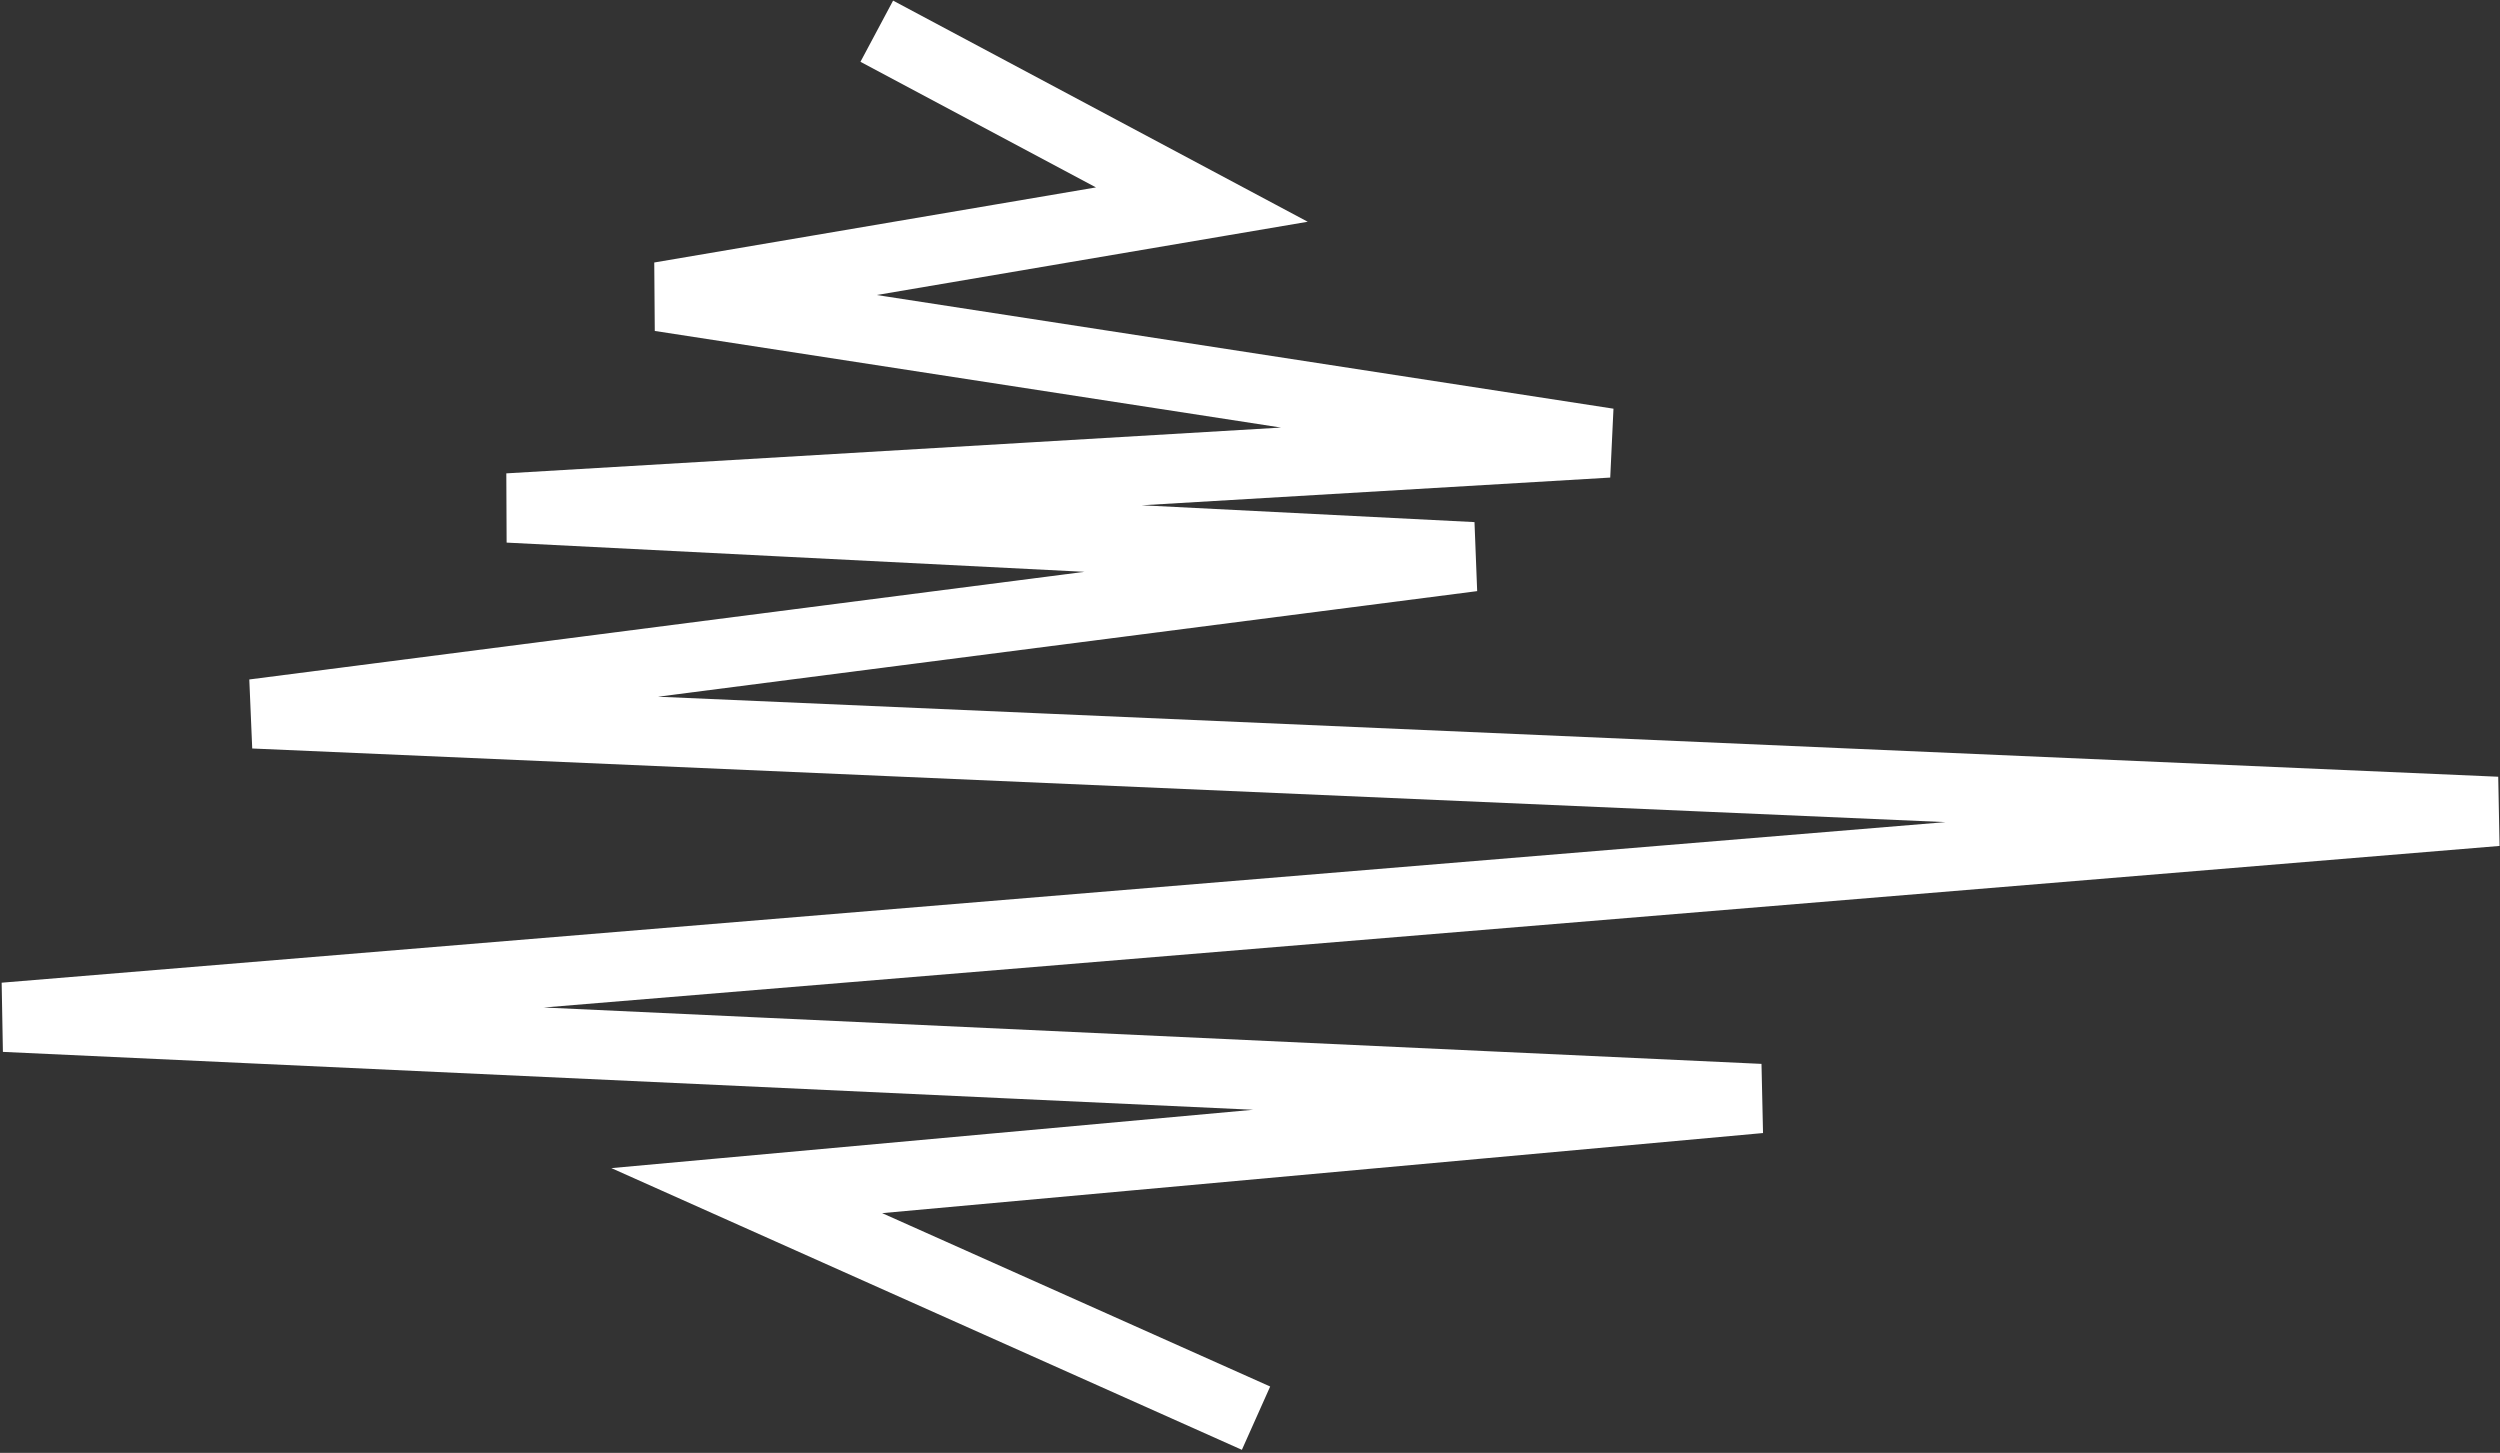 <?xml version="1.0" encoding="UTF-8"?> <svg xmlns="http://www.w3.org/2000/svg" width="721" height="419" viewBox="0 0 721 419" fill="none"><rect x="0" y="0" width="721" height="419" fill="#333333" stroke="none"/><path d="M252.863 9L346.613 59L190.363 85.562L463.801 127.75L146.613 146.5L424.738 160.562L73.176 205.875L720.051 234L1.301 293.375L507.551 316.812L215.363 343.375L362.238 409" stroke="white" stroke-width="20"></path></svg> 
